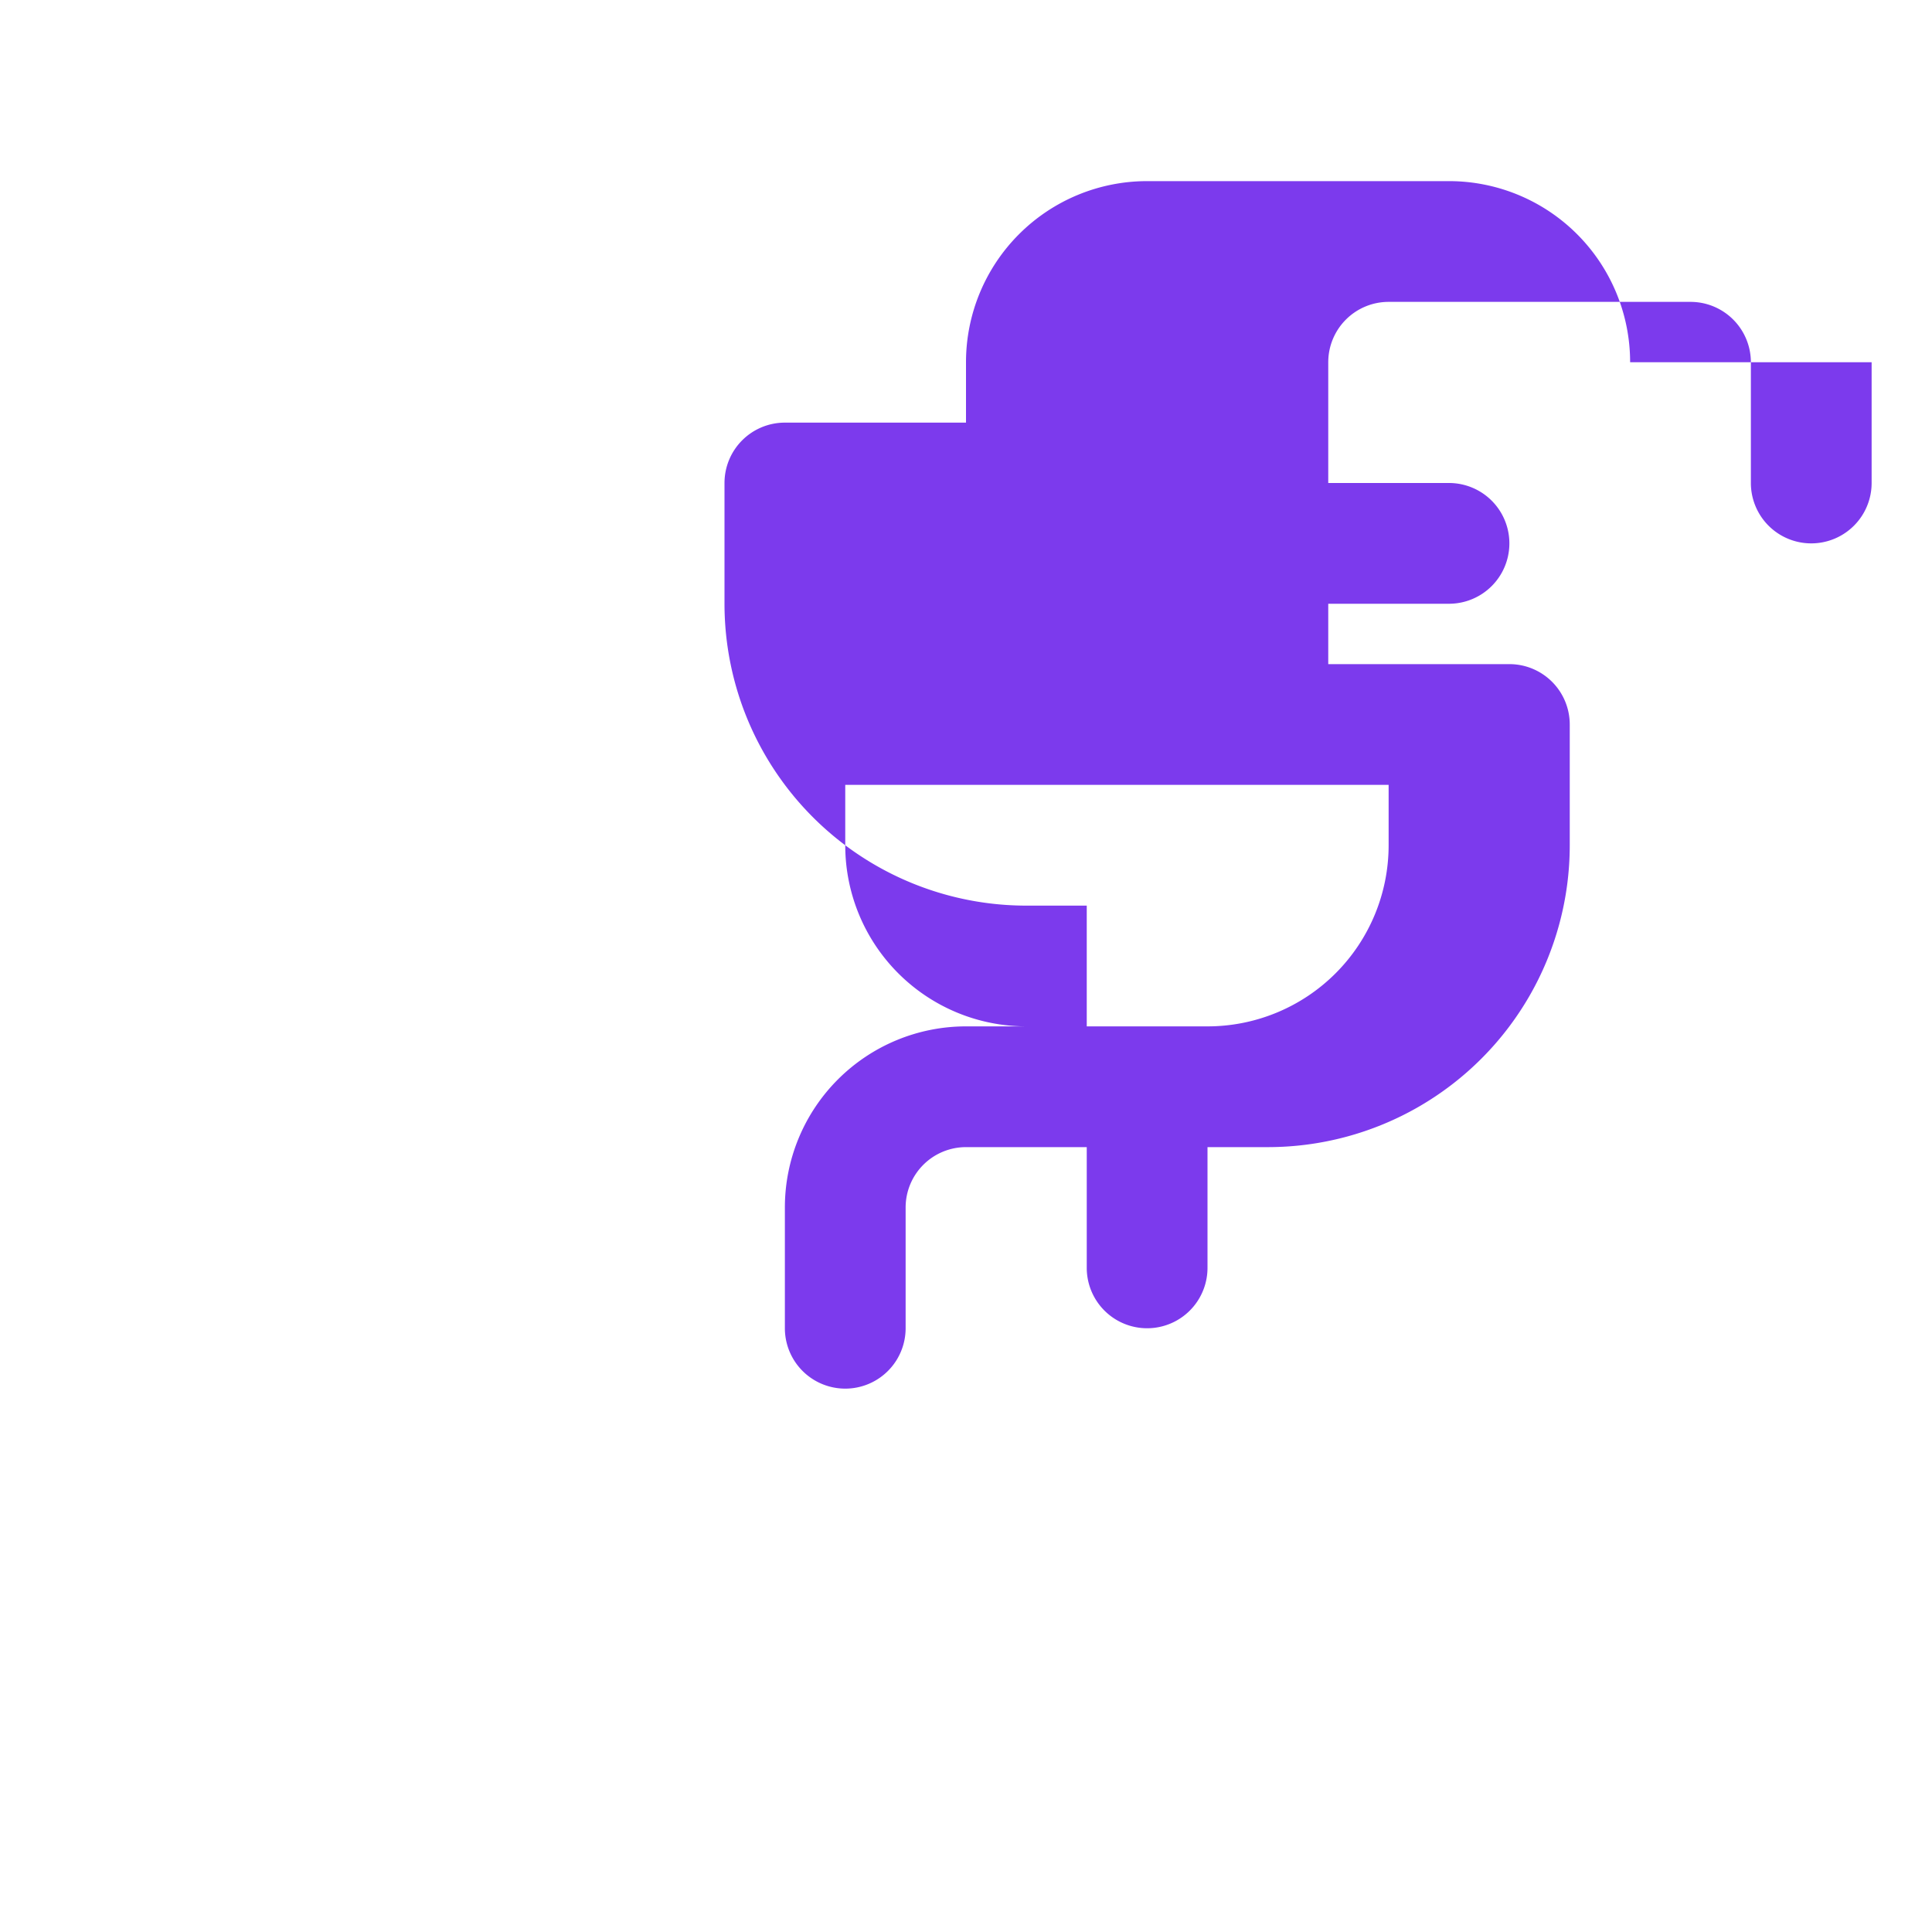 <svg xmlns="http://www.w3.org/2000/svg" width="32" height="32" viewBox="0 0 256 256">
  <rect width="256" height="256" fill="none" />
  <path fill="#7c3aed" d="M216,48a24,24,0,0,0-24-24H152a24,24,0,0,0-24,24v8H104a8,8,0,0,0-8,8v16a40,40,0,0,0,40,40h8v16H128a24,24,0,0,0-24,24v16a8,8,0,0,0,16,0V160a8,8,0,0,1,8-8h16v16a8,8,0,0,0,16,0V152h8a40,40,0,0,0,40-40V96a8,8,0,0,0-8-8H176V80h16a8,8,0,0,0,0-16H176V48a8,8,0,0,1,8-8h40a8,8,0,0,1,8,8V64a8,8,0,0,0,16,0V48ZM184,104v8a24,24,0,0,1-24,24H136a24,24,0,0,1-24-24v-8ZM152,80V48a8,8,0,0,1,8-8,8,8,0,0,0,0-16,24,24,0,0,0-24,24V80Z" />
</svg> 